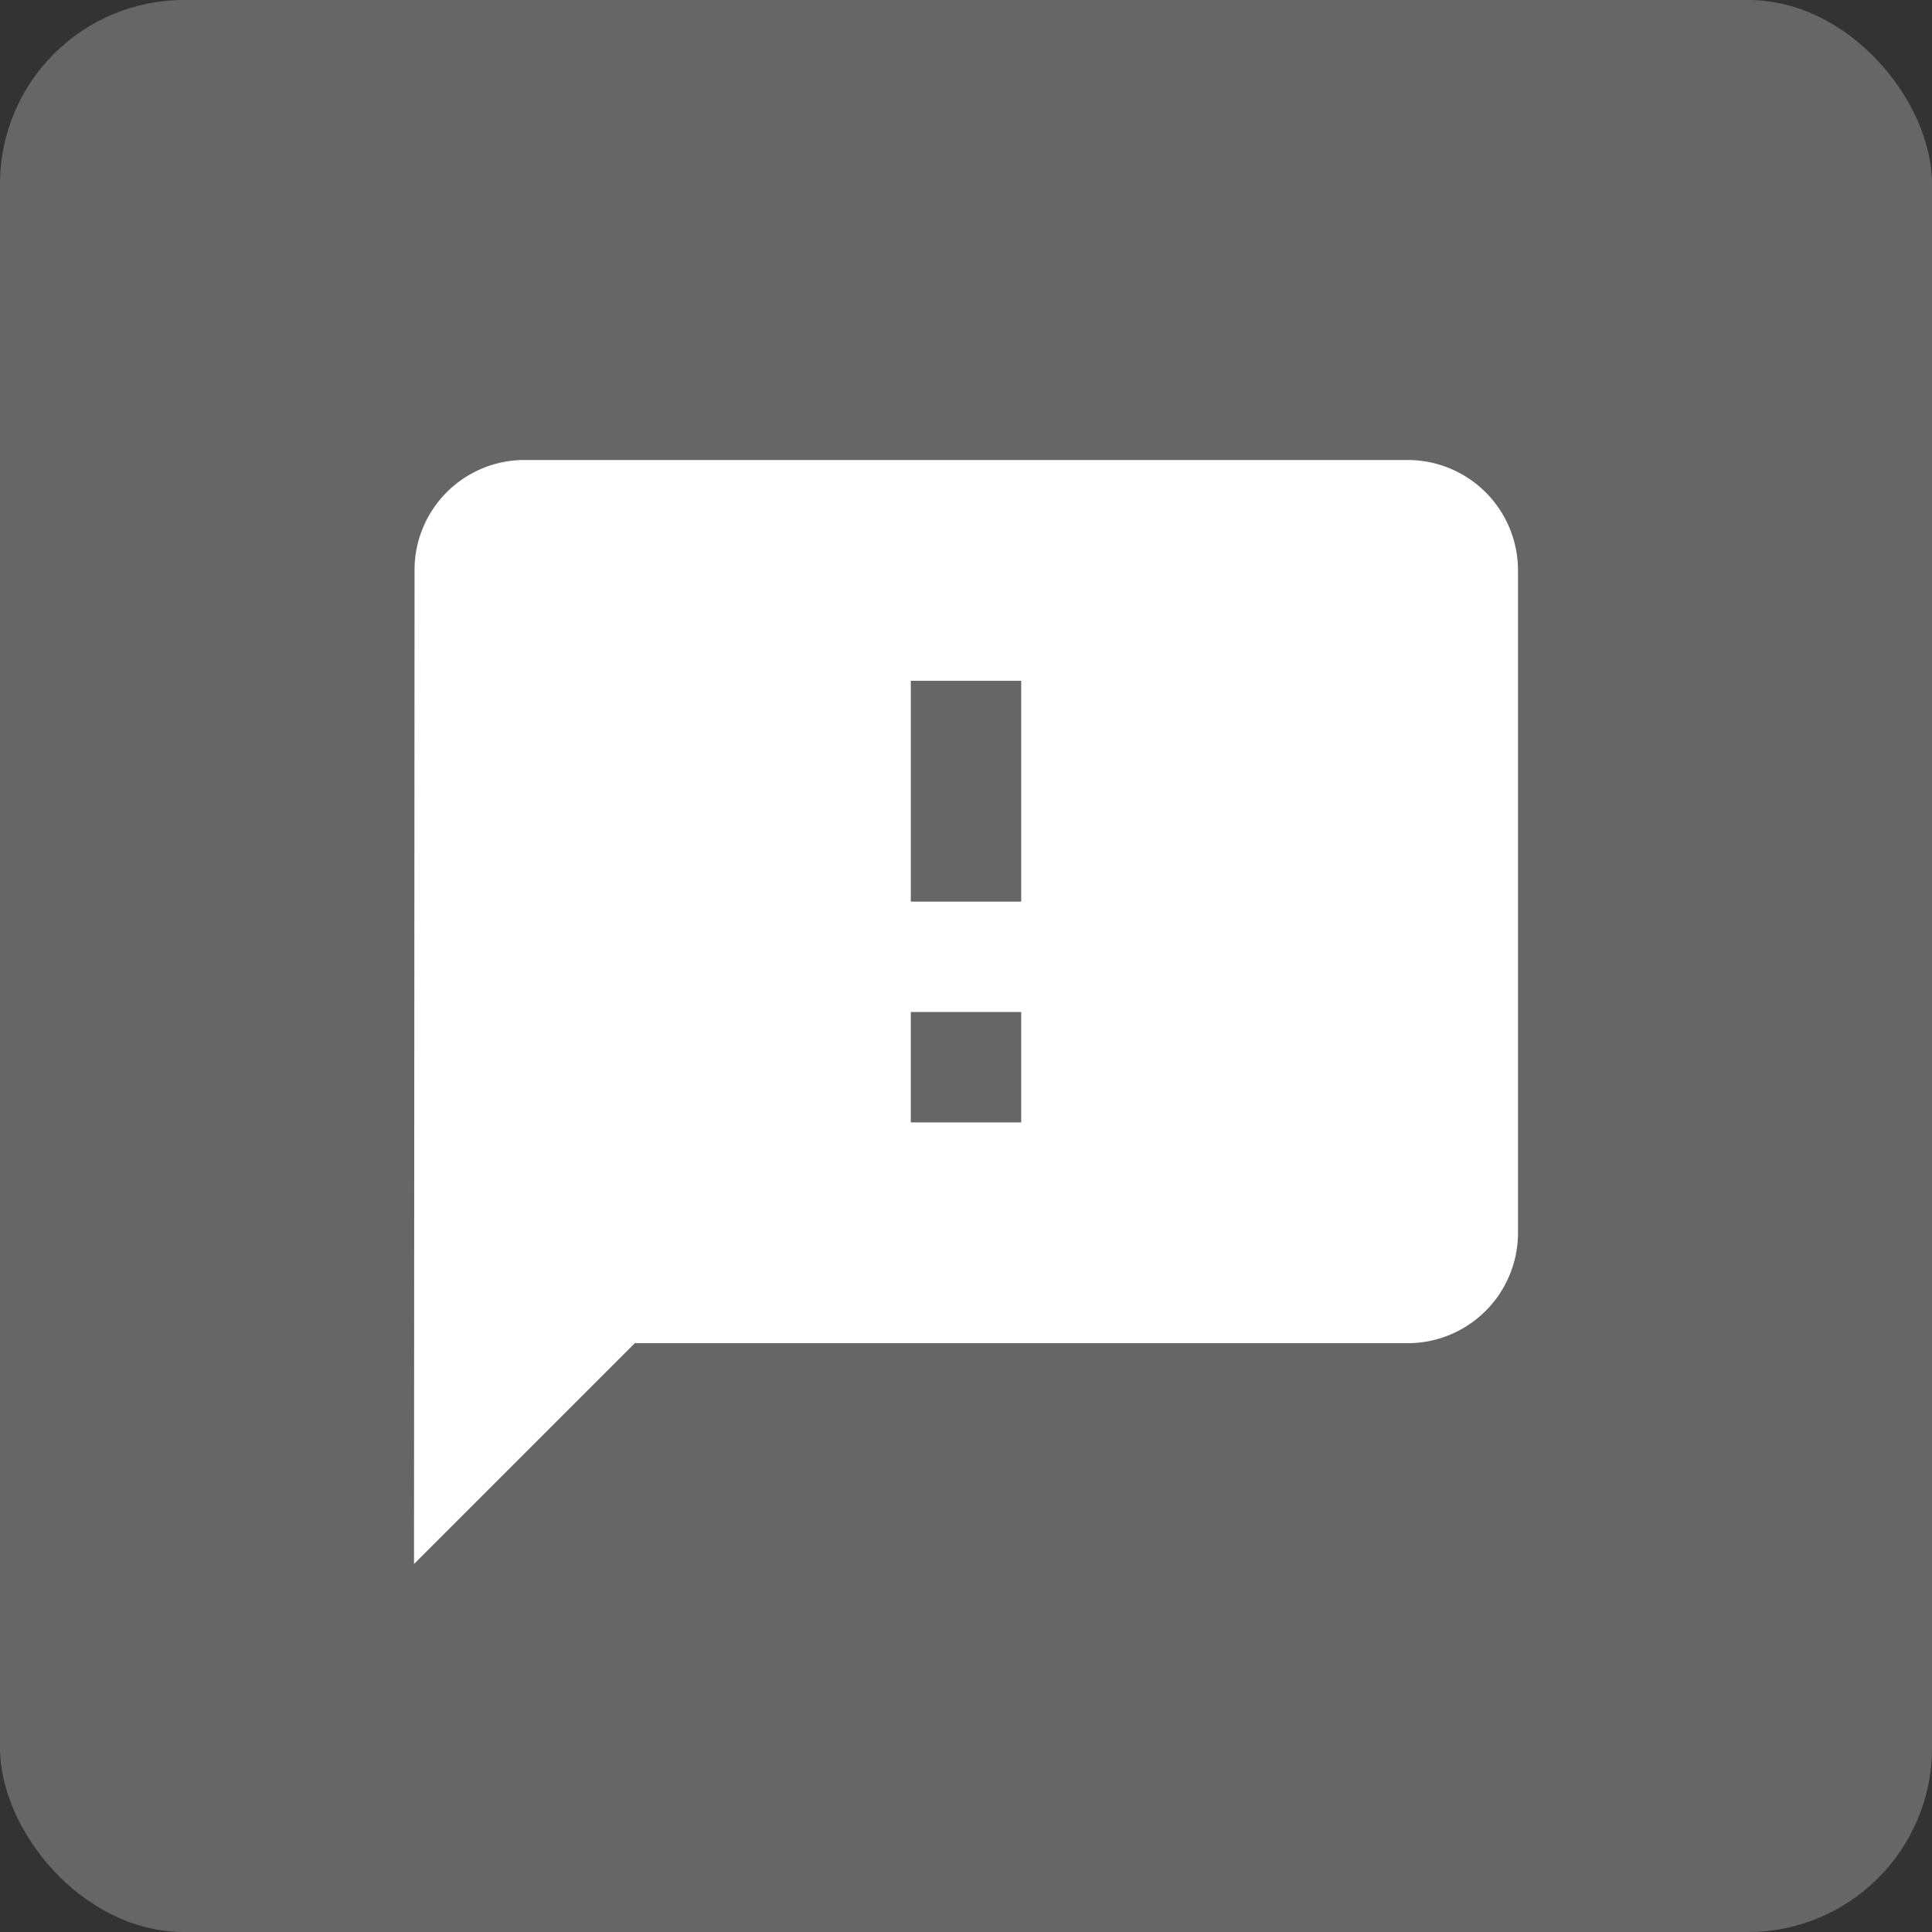 <svg xmlns="http://www.w3.org/2000/svg" width="42" height="42" fill="none"><rect width="100%" height="100%" fill="#333333" stroke="none"/><rect width="42" height="42" fill="#fff" opacity=".25" rx="4"/><path fill="#fff" d="M30.6 10H11.4a2.39 2.39 0 0 0-2.388 2.4L9 34l4.8-4.8h16.8a2.4 2.4 0 0 0 2.4-2.4V12.4a2.4 2.4 0 0 0-2.4-2.4Zm-8.4 14.4h-2.4V22h2.4v2.4Zm0-4.8h-2.4v-4.8h2.4v4.8Z"/></svg>